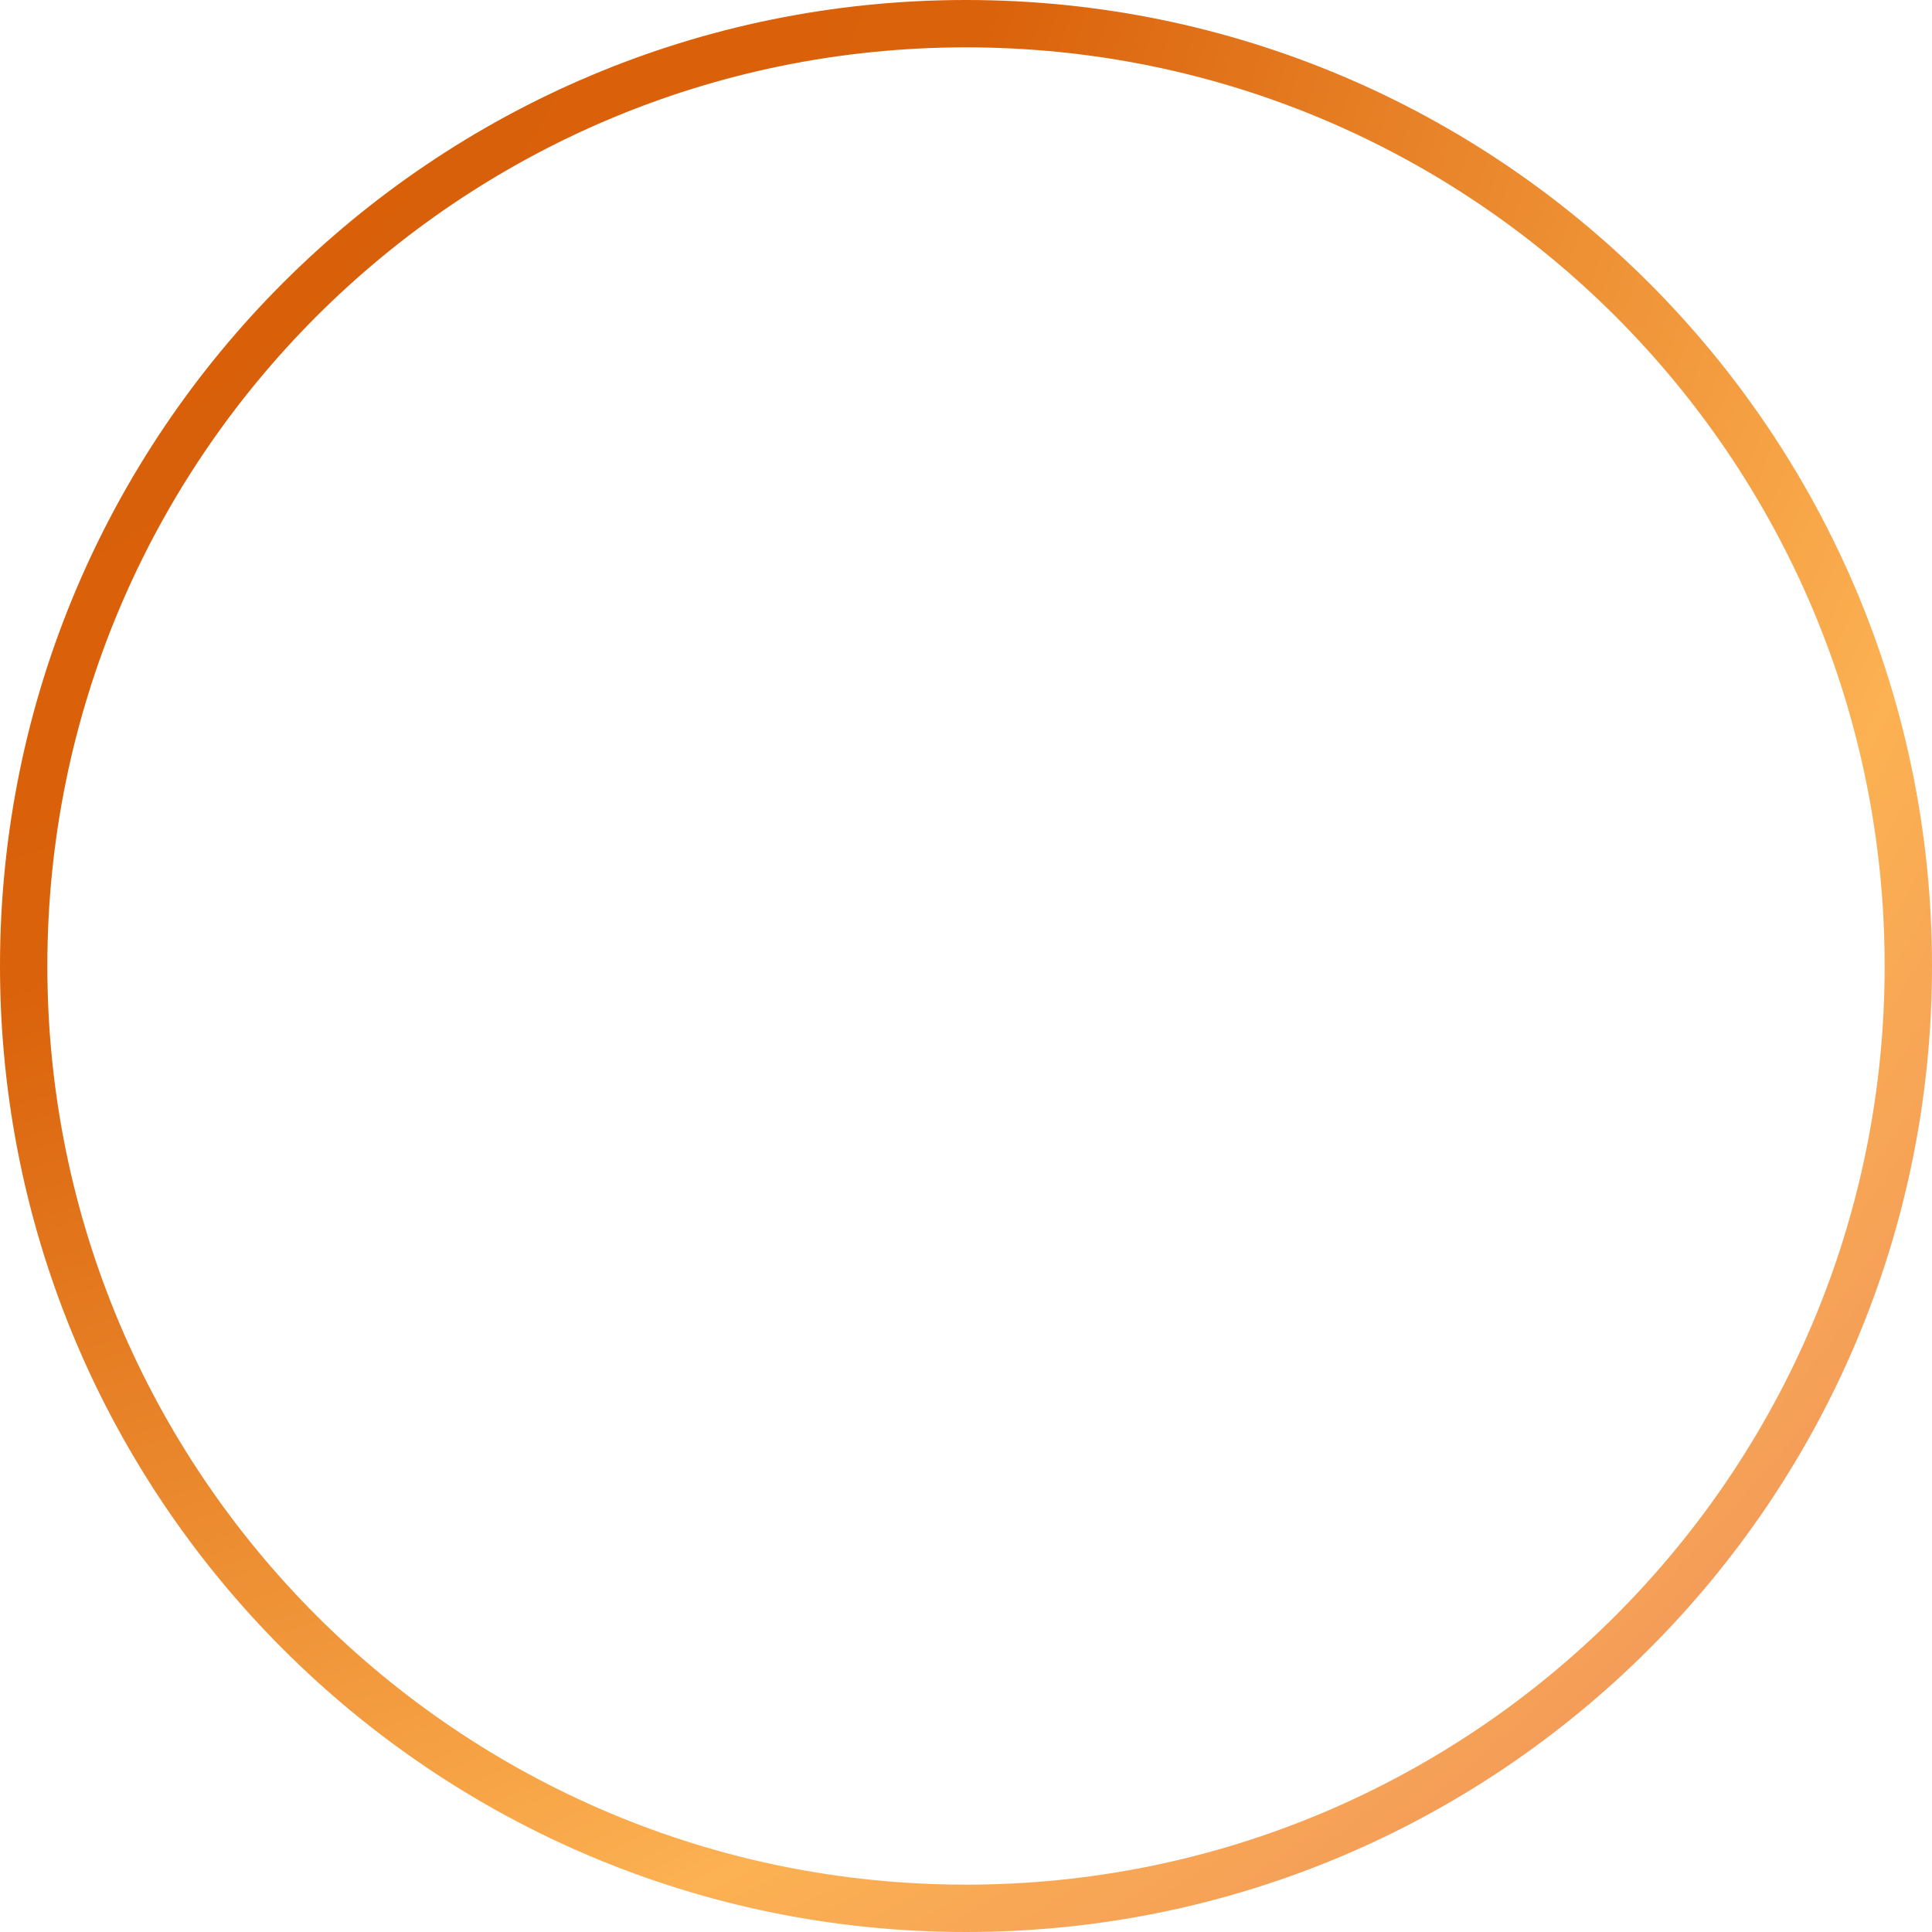 <?xml version="1.0" encoding="UTF-8"?> <svg xmlns="http://www.w3.org/2000/svg" width="816" height="816" viewBox="0 0 816 816" fill="none"><path fill-rule="evenodd" clip-rule="evenodd" d="M408 796C622.286 796 796 622.286 796 408C796 193.714 622.286 20 408 20C193.714 20 20 193.714 20 408C20 622.286 193.714 796 408 796ZM408 816C633.332 816 816 633.332 816 408C816 182.668 633.332 0 408 0C182.668 0 0 182.668 0 408C0 633.332 182.668 816 408 816Z" fill="url(#paint0_radial_254_111)"></path><defs><radialGradient id="paint0_radial_254_111" cx="0" cy="0" r="1" gradientUnits="userSpaceOnUse" gradientTransform="translate(-189 -161) rotate(43.564) scale(1876.9)"><stop stop-color="#D85C06"></stop><stop offset="0.331" stop-color="#DA620B"></stop><stop offset="0.574" stop-color="#FCB152"></stop><stop offset="0.73" stop-color="#EC8A5E"></stop></radialGradient></defs></svg> 